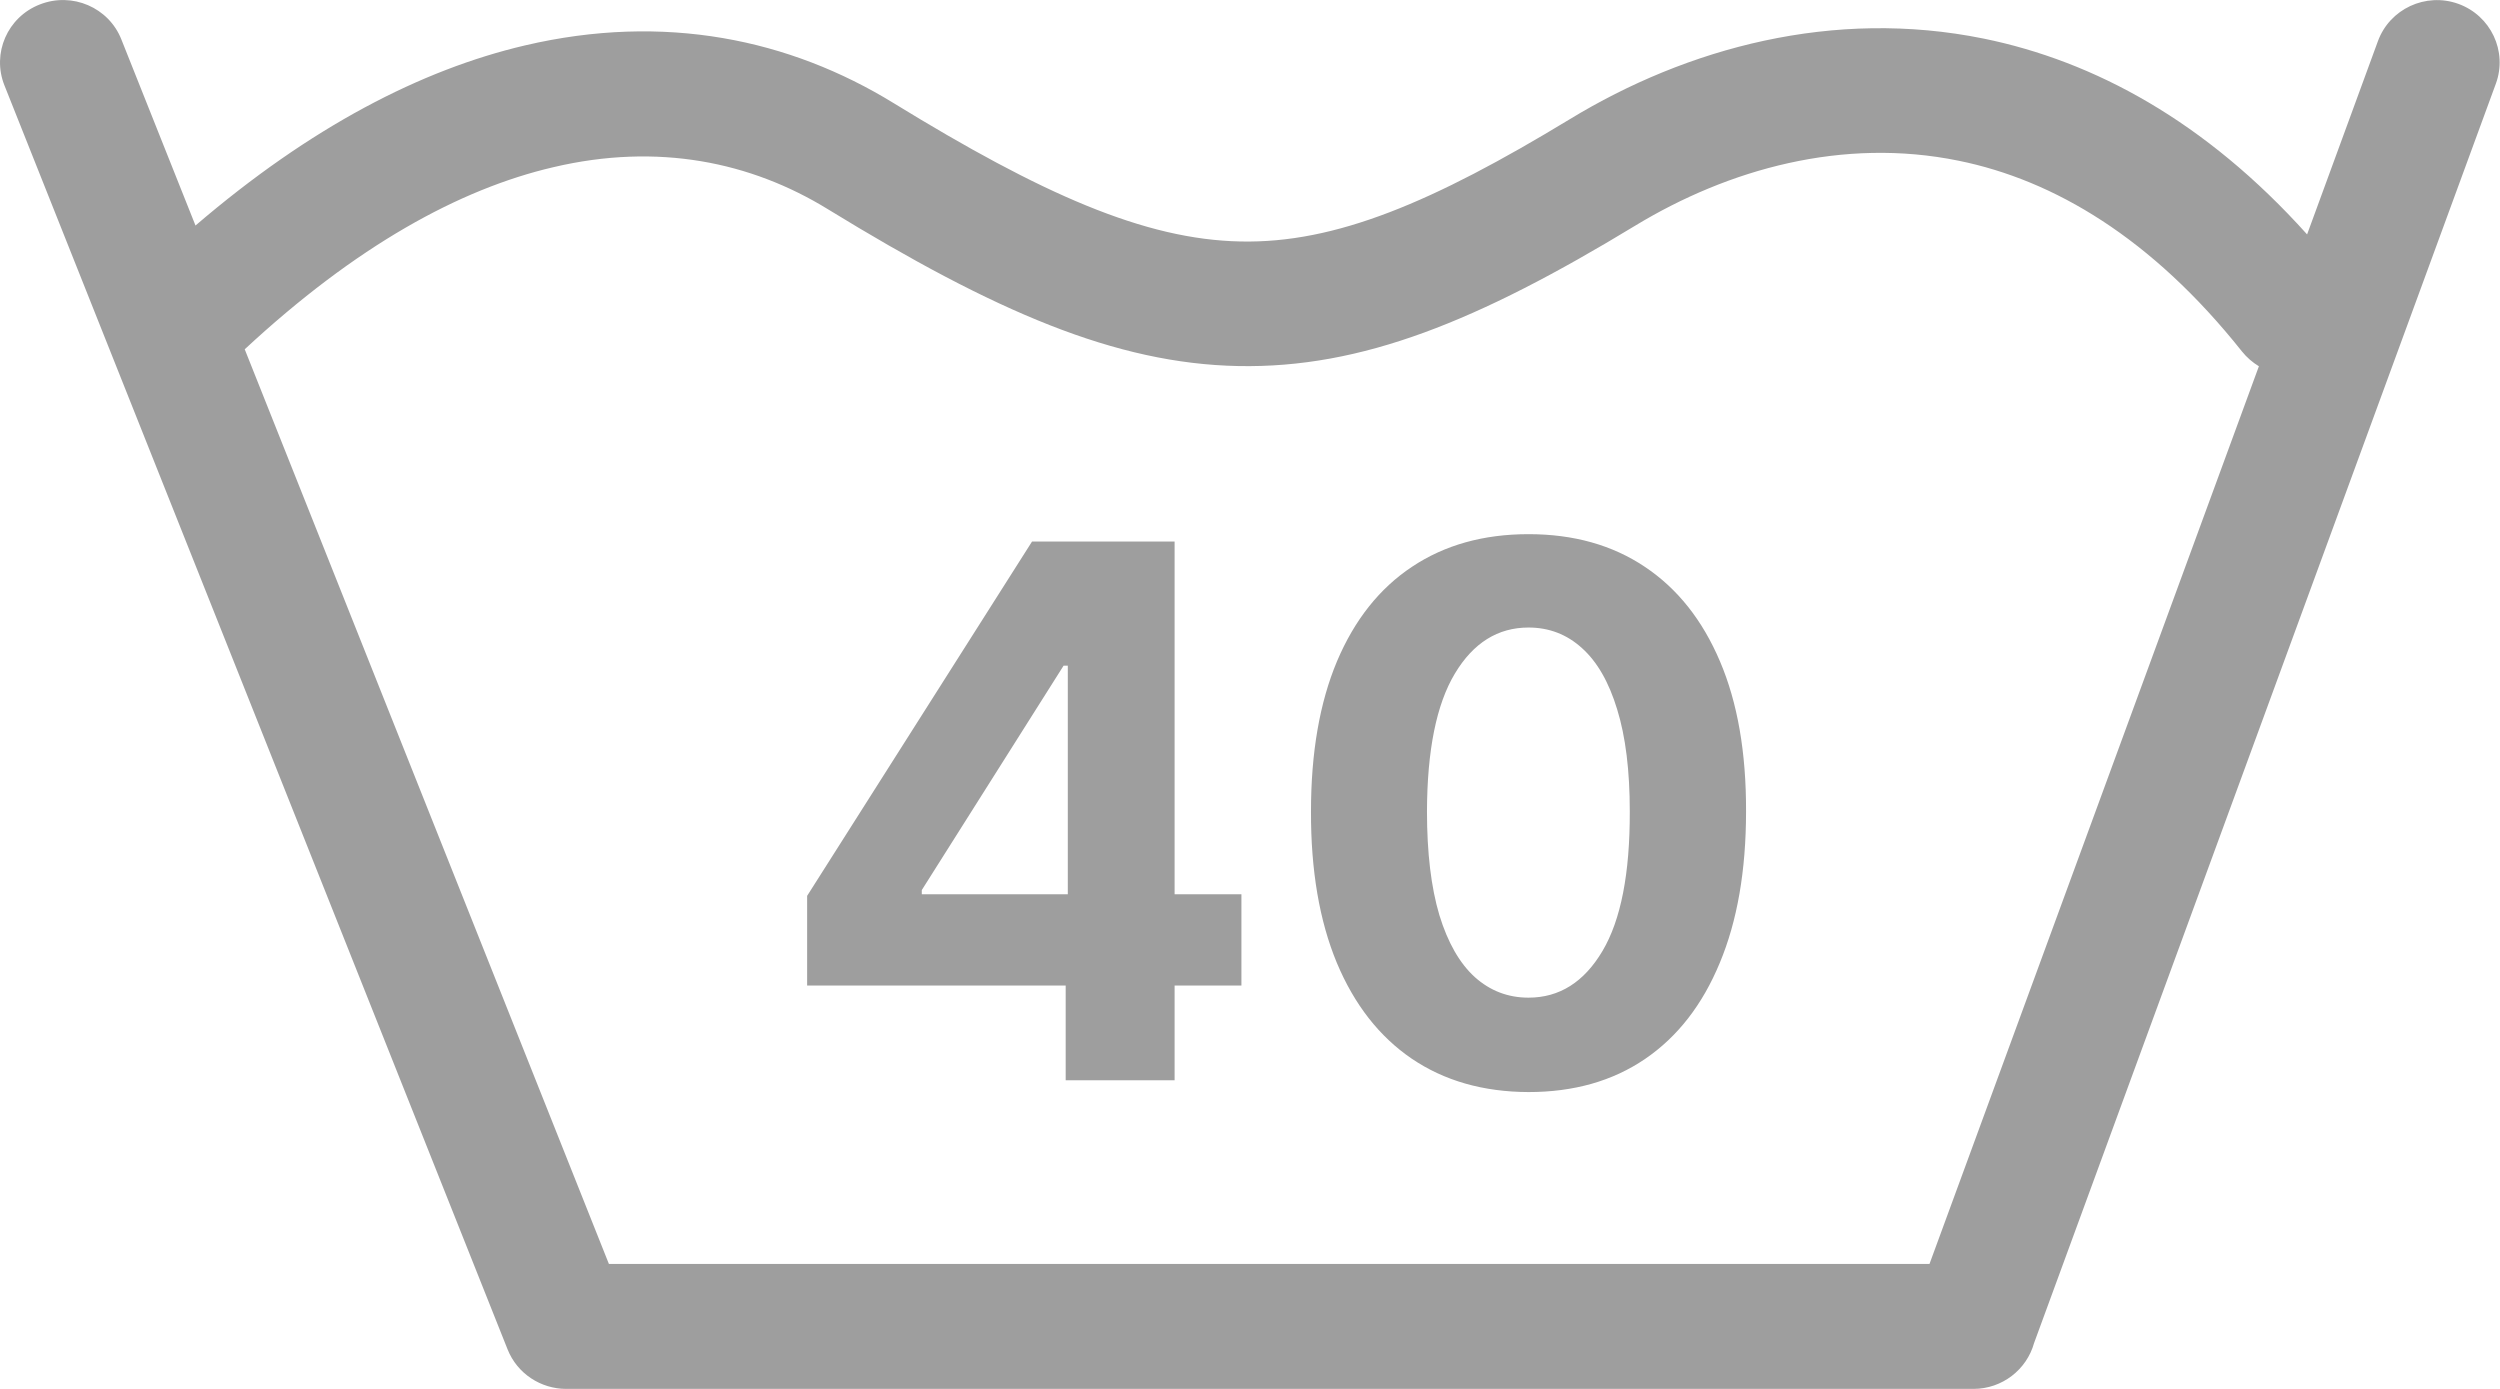<svg width="81" height="45" viewBox="0 0 81 45" fill="none" xmlns="http://www.w3.org/2000/svg">
<g clip-path="url(#clip0_1041_915)">
<path d="M0.144 2.767C-0.271 1.727 0.243 0.55 1.291 0.144C2.339 -0.268 3.526 0.242 3.934 1.282L6.334 7.307C10.065 4.108 13.657 2.257 17.006 1.472C21.528 0.412 25.582 1.269 28.957 3.343C33.742 6.28 37.084 7.765 40.196 7.824C43.274 7.889 46.425 6.555 50.855 3.866C54.671 1.544 59.404 0.262 64.269 1.25C67.855 1.982 71.461 3.932 74.75 7.595L77.044 1.335C77.426 0.288 78.593 -0.255 79.648 0.124C80.702 0.504 81.249 1.662 80.867 2.708L65.904 43.515C65.666 44.372 64.875 45 63.939 45H18.344C17.533 45 16.762 44.516 16.445 43.718L0.144 2.767ZM7.929 11.317L19.728 40.951H62.516L73.188 11.867C72.983 11.742 72.799 11.585 72.641 11.389C69.72 7.713 66.55 5.835 63.458 5.207C59.714 4.442 56.009 5.475 52.977 7.314C47.882 10.408 44.118 11.939 40.117 11.86C36.148 11.782 32.239 10.1 26.821 6.777C24.329 5.246 21.317 4.618 17.929 5.417C14.89 6.123 11.528 7.974 7.929 11.317Z" fill="#9E9E9E"/>
<path d="M26.151 31.932V29.026L33.438 17.546H35.943V21.568H34.46L29.866 28.838V28.974H40.222V31.932H26.151ZM34.528 35V31.046L34.597 29.759V17.546H38.057V35H34.528ZM49.524 35.383C48.058 35.378 46.797 35.017 45.74 34.301C44.689 33.585 43.879 32.548 43.311 31.19C42.749 29.832 42.47 28.199 42.476 26.29C42.476 24.386 42.757 22.764 43.32 21.423C43.888 20.082 44.697 19.062 45.749 18.364C46.805 17.659 48.064 17.307 49.524 17.307C50.984 17.307 52.24 17.659 53.291 18.364C54.348 19.068 55.16 20.091 55.729 21.432C56.297 22.767 56.578 24.386 56.572 26.29C56.572 28.204 56.288 29.841 55.72 31.199C55.158 32.557 54.351 33.594 53.3 34.31C52.249 35.026 50.99 35.383 49.524 35.383ZM49.524 32.324C50.524 32.324 51.322 31.821 51.919 30.815C52.516 29.81 52.811 28.301 52.805 26.29C52.805 24.966 52.669 23.864 52.396 22.983C52.129 22.102 51.749 21.44 51.254 20.997C50.766 20.554 50.189 20.332 49.524 20.332C48.53 20.332 47.734 20.829 47.138 21.824C46.541 22.818 46.24 24.307 46.234 26.29C46.234 27.631 46.368 28.75 46.635 29.648C46.908 30.54 47.291 31.21 47.785 31.659C48.28 32.102 48.859 32.324 49.524 32.324Z" fill="#9E9E9E"/>
</g>
<defs>
<clipPath id="clip0_1041_915">
<rect width="81" height="45" fill="white"/>
</clipPath>
</defs>
</svg>
